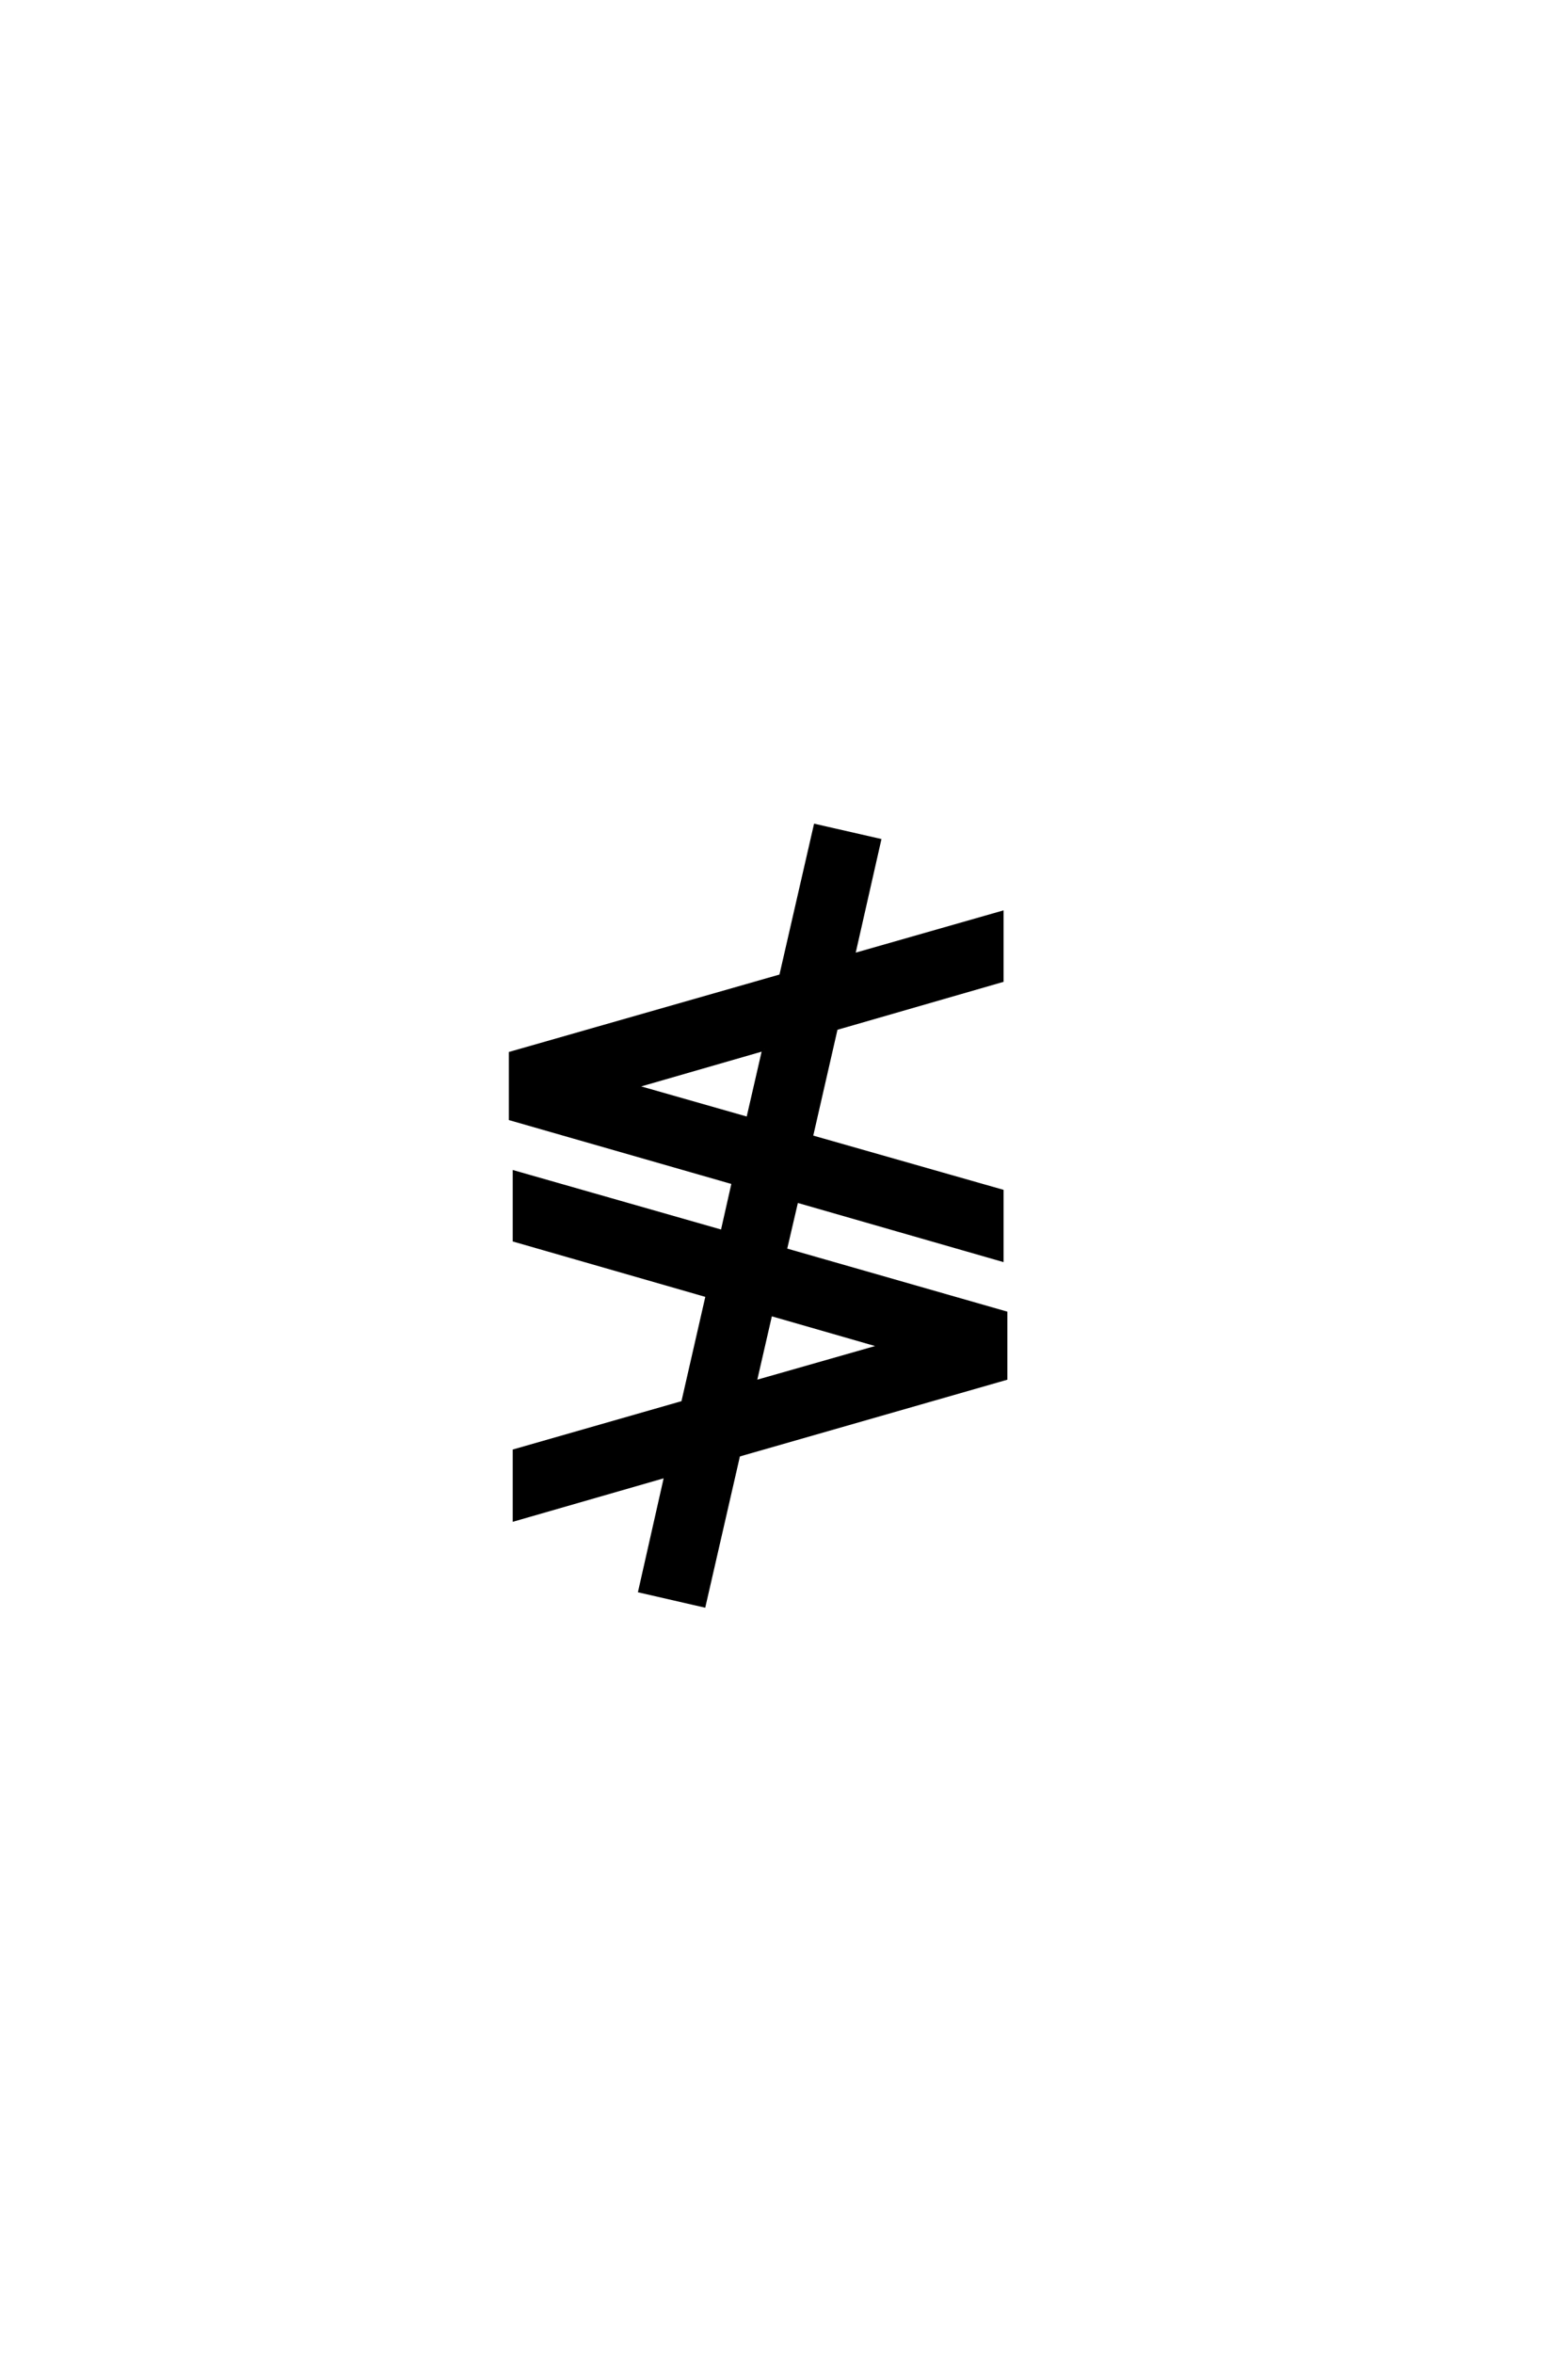 <?xml version='1.0' encoding='UTF-8'?>
<!DOCTYPE svg PUBLIC "-//W3C//DTD SVG 1.0//EN"
"http://www.w3.org/TR/2001/REC-SVG-20010904/DTD/svg10.dtd">

<svg xmlns='http://www.w3.org/2000/svg' version='1.0' width='40.0' height='60.0'>

 <g transform='scale(0.1 -0.1) translate(110.0 -370.0)'>
  <path d='M82.516 17.484
L115.047 26.766
L86.531 34.969
L82.516 17.484
L82.516 17.484
M77.156 68.453
L20.312 84.766
L20.312 101.375
L89.266 121.094
L98.047 159.375
L114.266 155.672
L107.625 126.375
L145.516 137.203
L145.516 120.016
L103.219 107.812
L96.875 80.078
L145.516 66.219
L145.516 48.828
L93.172 63.875
L90.234 51.266
L146.484 35.156
L146.484 18.562
L78.328 -0.984
L69.531 -39.359
L53.328 -35.641
L59.969 -6.25
L21.297 -17.391
L21.297 0
L64.266 12.312
L70.516 39.656
L21.297 53.812
L21.297 71
L74.312 55.859
L77.156 68.453
L77.156 68.453
M84.969 102.547
L51.766 92.969
L80.859 84.672
L84.969 102.547
' style='fill: #000000; stroke: #000000'/>
 </g>
</svg>
